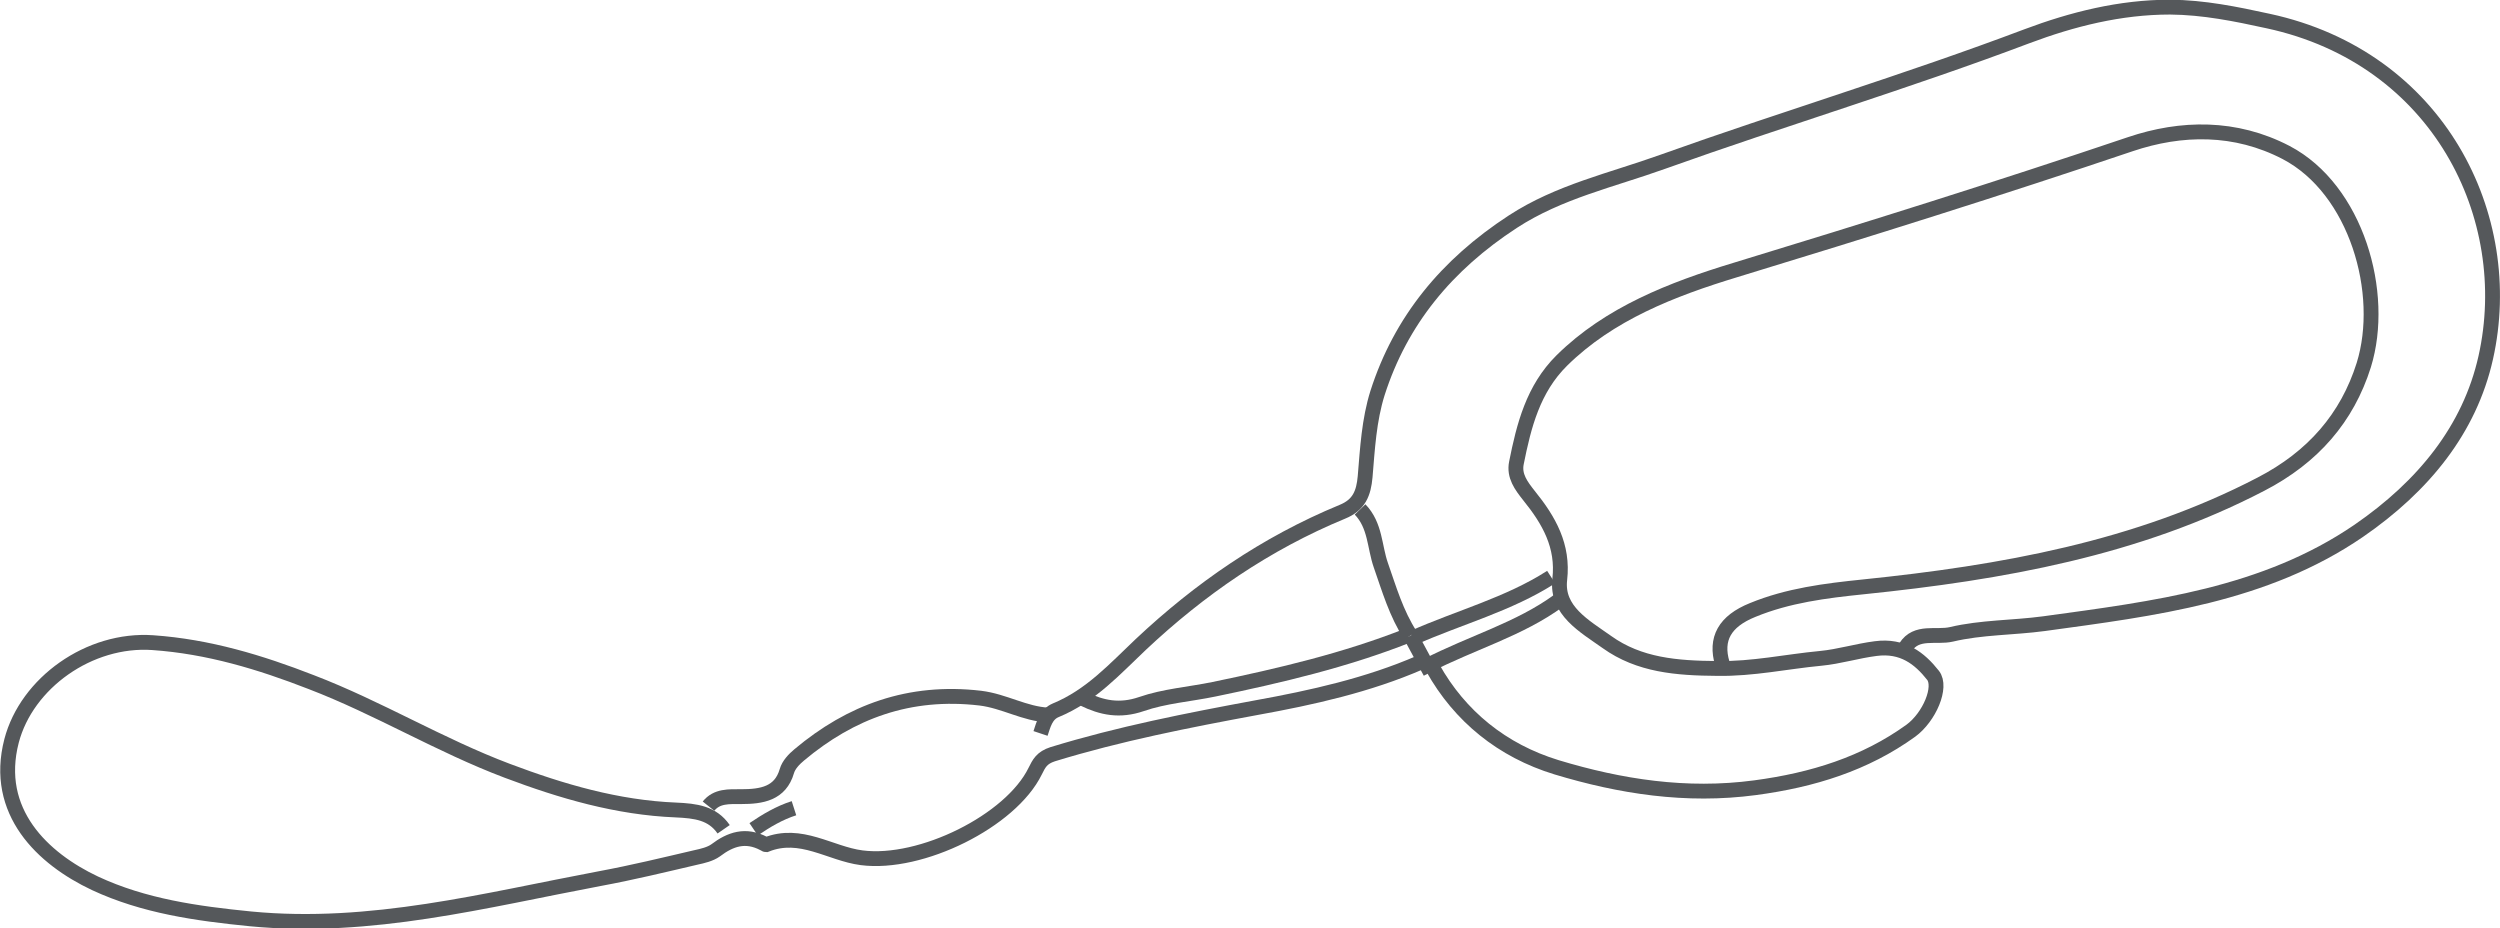 <?xml version="1.0" encoding="UTF-8"?> <svg xmlns="http://www.w3.org/2000/svg" id="Layer_2" data-name="Layer 2" viewBox="0 0 84.26 31.29"><defs><style> .cls-1 { fill: none; stroke: #55585b; stroke-miterlimit: 10; stroke-width: .5px; } </style></defs><g id="Layer_1-2" data-name="Layer 1"><g><path class="cls-1" d="M64.23,21.81c.36-.57,1.03-.31,1.54-.43,1.01-.24,2.08-.22,3.12-.36,3.72-.51,7.44-.96,10.61-3.13,2.18-1.5,3.74-3.42,4.28-5.84,1.06-4.74-1.59-10.1-7.33-11.34-1.1-.24-2.17-.46-3.31-.47-1.69,0-3.3.41-4.82.98-4.05,1.53-8.22,2.78-12.3,4.24-1.7.61-3.48,1-5.03,2.01-2.24,1.46-3.78,3.34-4.56,5.77-.29.92-.34,1.88-.42,2.83-.05.55-.2.95-.77,1.18-2.59,1.07-4.81,2.61-6.79,4.47-.87.82-1.68,1.73-2.87,2.22-.33.14-.41.48-.51.78"></path><path class="cls-1" d="M58.05,22.37c-.25-.84.08-1.43,1.02-1.81,1.19-.49,2.46-.65,3.73-.78,4.67-.48,9.23-1.29,13.4-3.46,1.76-.91,2.91-2.24,3.47-4.02.75-2.42-.25-5.92-2.62-7.16-1.71-.89-3.53-.86-5.25-.28-4.41,1.49-8.85,2.88-13.31,4.24-2.14.65-4.25,1.47-5.85,3.05-.97.96-1.28,2.2-1.53,3.45-.09.44.16.77.42,1.1.68.84,1.17,1.7,1.04,2.83-.12,1.05.83,1.57,1.59,2.11,1.09.78,2.35.88,3.72.89,1.2.02,2.32-.23,3.48-.34.63-.06,1.23-.25,1.86-.33.91-.12,1.48.33,1.93.9.31.39-.12,1.41-.75,1.87-1.54,1.11-3.3,1.66-5.25,1.92-2.32.31-4.54-.04-6.69-.69-1.83-.56-3.26-1.72-4.17-3.35"></path><path class="cls-1" d="M24.39,27.95c-.38-.55-.94-.62-1.61-.65-1.98-.08-3.85-.63-5.68-1.32-2.28-.86-4.34-2.12-6.61-2.99-1.72-.67-3.47-1.2-5.34-1.33-2.14-.15-4.25,1.36-4.76,3.31-.62,2.39,1.05,3.97,2.81,4.8,1.65.77,3.43,1.02,5.25,1.2,4.05.39,7.9-.63,11.78-1.36,1.08-.2,2.15-.46,3.22-.71.23-.05.49-.11.67-.24.5-.38,1.01-.55,1.62-.23.03.01.06.04.08.04,1.17-.47,2.15.3,3.22.44,2,.26,5.03-1.24,5.85-2.92.13-.26.22-.45.59-.57,2.25-.69,4.55-1.14,6.87-1.57,1.88-.34,3.76-.76,5.51-1.52"></path><path class="cls-1" d="M35.33,24.1c-.8-.04-1.48-.47-2.29-.57-2.39-.28-4.37.46-6.1,1.91-.18.15-.36.34-.42.55-.22.76-.85.86-1.54.86-.41,0-.82-.03-1.1.32"></path><path class="cls-1" d="M47.45,21.42c-2.1.83-4.31,1.35-6.53,1.81-.82.17-1.67.23-2.45.5-.73.25-1.33.13-1.96-.18"></path><path class="cls-1" d="M52.28,19.45c-1.43.92-3.11,1.36-4.66,2.05"></path><path class="cls-1" d="M45.84,17.17c.52.54.48,1.25.7,1.88.28.8.52,1.63,1,2.37"></path><path class="cls-1" d="M52.54,20.24c-1.32.97-2.94,1.42-4.45,2.2-.2-.37-.37-.69-.55-1.02"></path><path class="cls-1" d="M26.76,27.24c-.5.16-.93.42-1.36.71"></path></g></g></svg> 